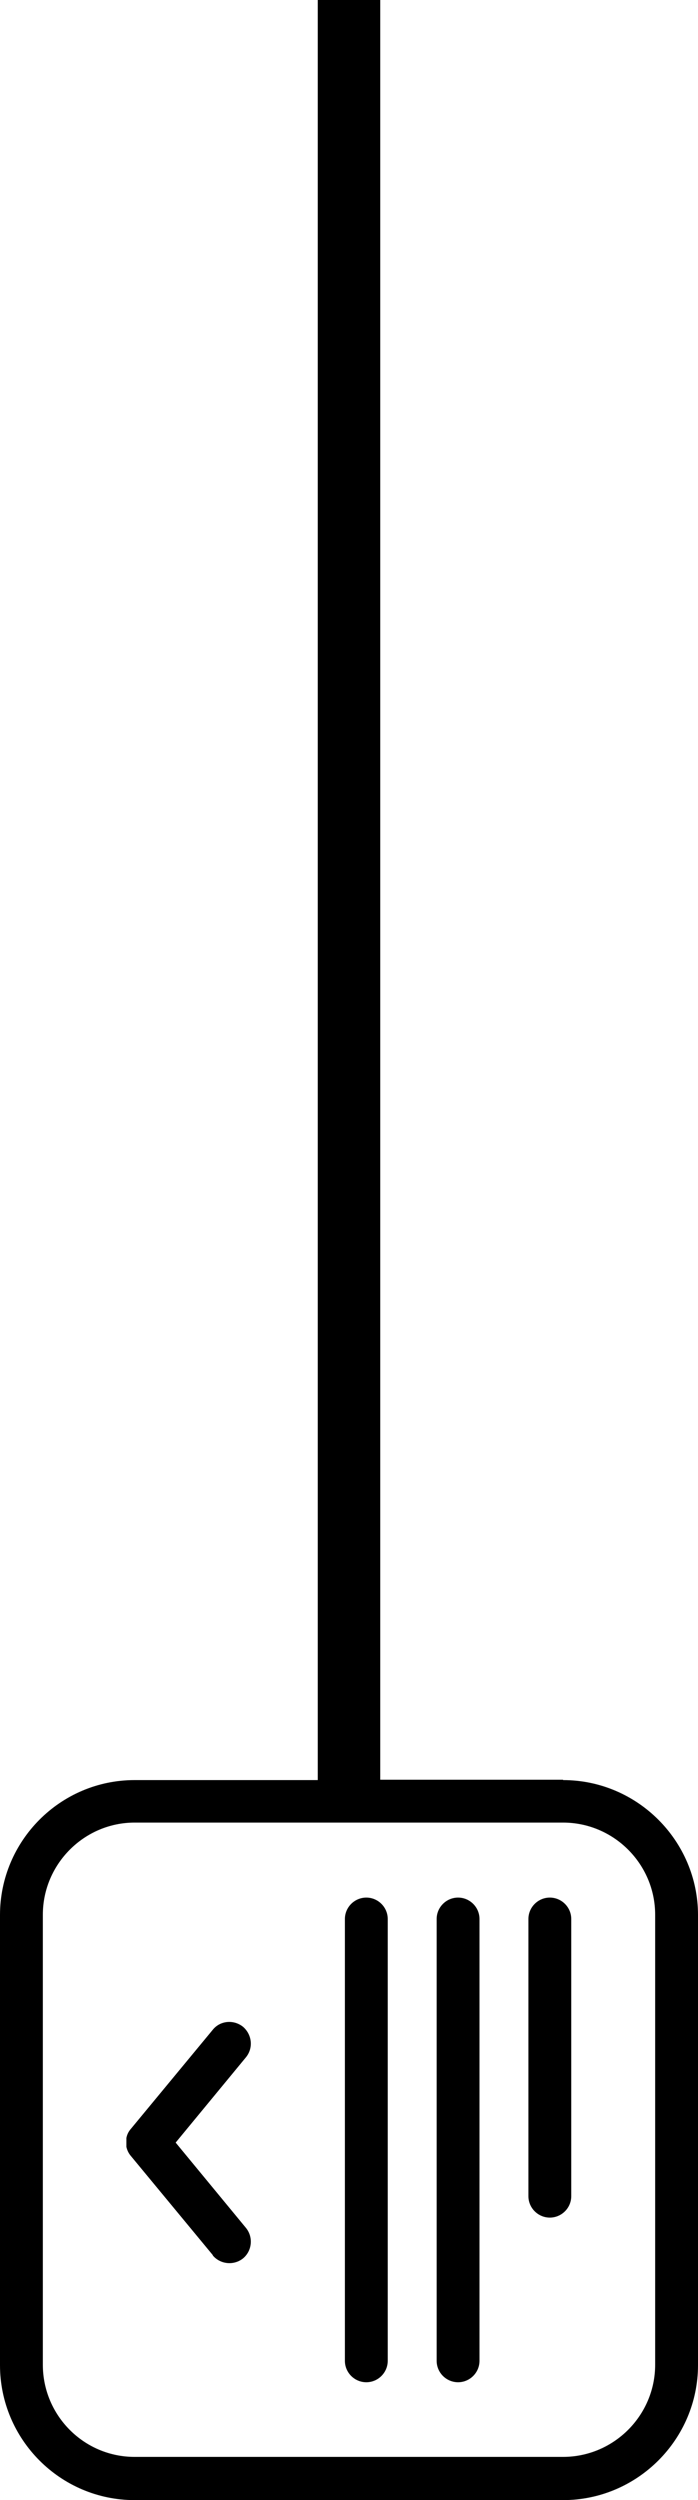 <?xml version="1.0" encoding="UTF-8"?><svg id="menu-closed" xmlns="http://www.w3.org/2000/svg" viewBox="0 0 195.5 700"><path d="m157.7,498.3h-51.2V0h-17.5v498.4h-51.3c-20.8,0-37.7,17-37.7,37.8v126c0,20.8,16.9,37.8,37.7,37.8h120c20.8,0,37.8-17,37.8-37.8v-126c0-20.8-17-37.8-37.8-37.8h0Zm25.8,163.8c0,14.2-11.6,25.8-25.8,25.8H37.7c-14.2,0-25.7-11.6-25.7-25.8v-126c0-14.2,11.6-25.8,25.7-25.8h120c14.2,0,25.8,11.6,25.8,25.8v126Zm-35.5-47.2v-77.6c0-3.3,2.7-6,6-6s6,2.7,6,6v77.6c0,3.3-2.7,6-6,6s-6-2.7-6-6Zm-88.4,16.5l-22.9-27.7c-.7-.8-1.1-1.7-1.3-2.6,0-.4,0-.8,0-1.2h0c0-.5,0-.9,0-1.3.2-1,.6-1.8,1.3-2.6l22.9-27.7c2.1-2.6,5.9-2.9,8.5-.8,2.5,2.2,2.9,5.9.8,8.5l-19.7,23.9,19.7,23.9c2.1,2.6,1.7,6.4-.8,8.5-2.6,2.1-6.4,1.7-8.5-.8h0Zm62.7,29.6v-123.7c0-3.3,2.7-6,6-6s6,2.7,6,6v123.7c0,3.3-2.7,6-6,6s-6-2.7-6-6h0Zm-25.7,0v-123.7c0-3.3,2.7-6,6-6s6,2.7,6,6v123.7c0,3.3-2.7,6-6,6s-6-2.7-6-6h0Z"/></svg>